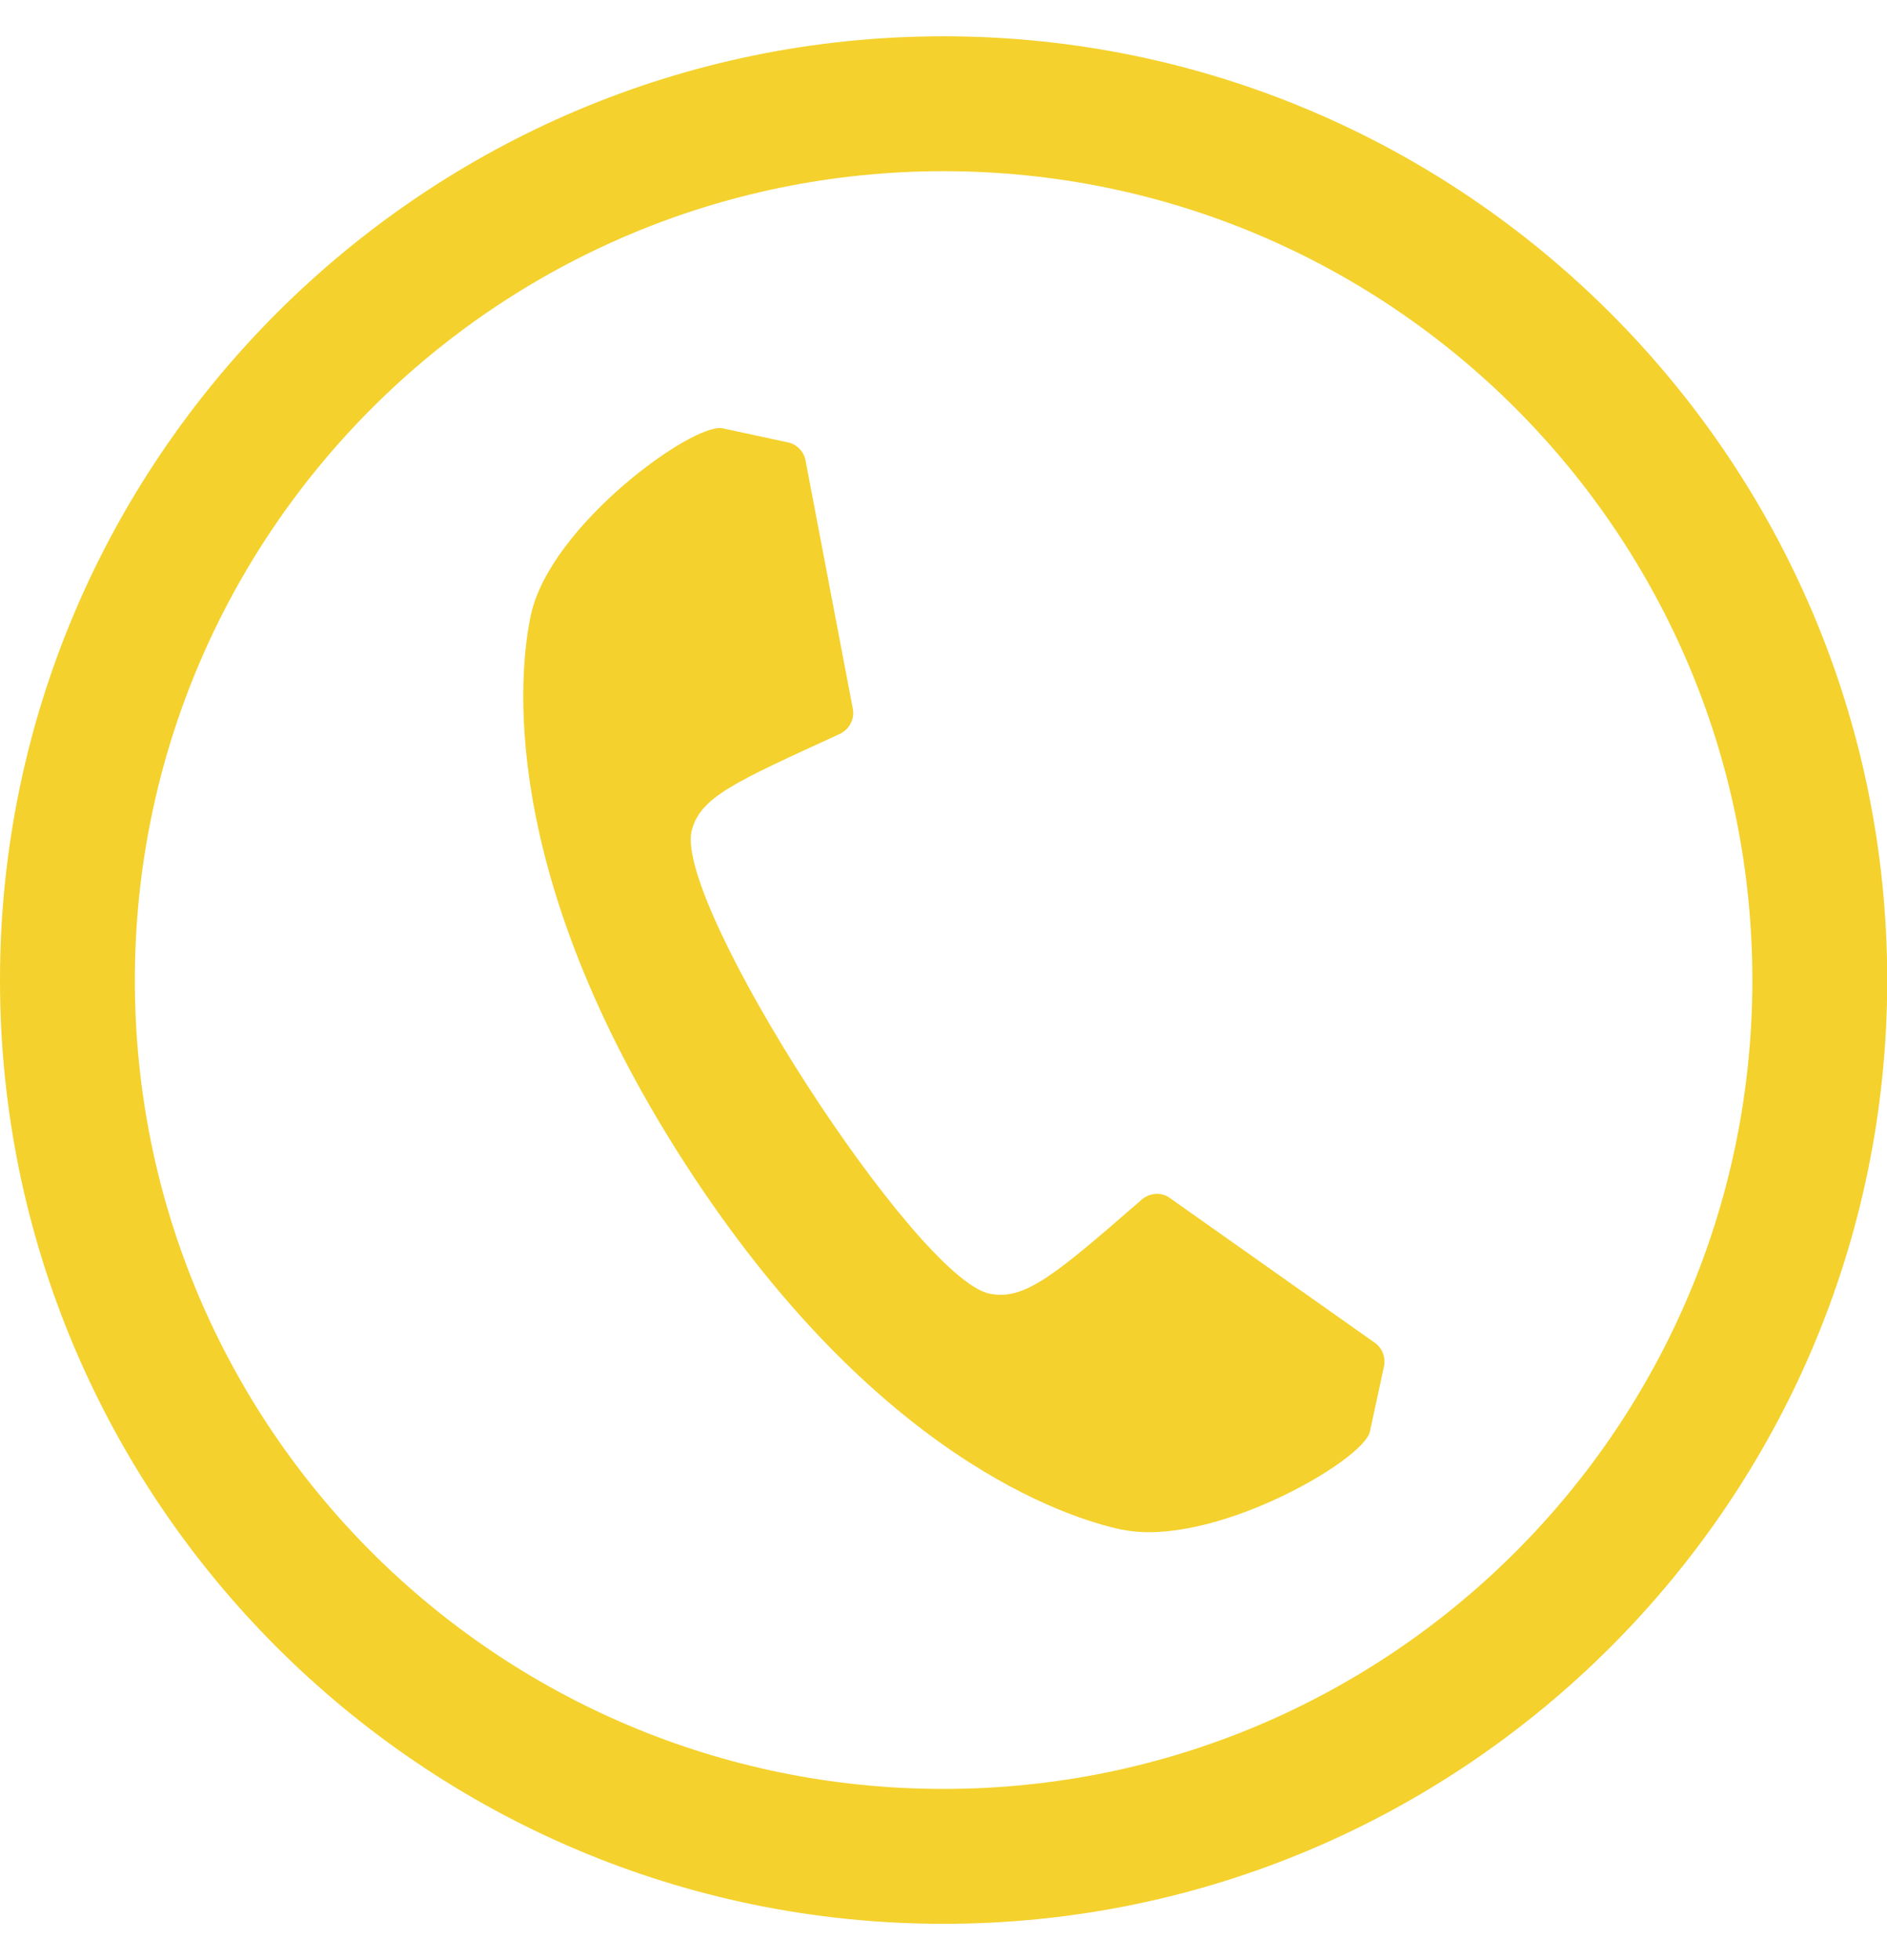 <svg width="26" height="27" viewBox="0 0 26 27" fill="none" xmlns="http://www.w3.org/2000/svg">
<g clip-path="url(#clip0_2401_897)">
<path d="M15.454 21.07C14.701 20.91 12.046 20.066 9.438 16.026C6.833 11.989 7.154 9.22 7.315 8.47C7.583 7.235 9.551 5.816 9.957 5.9L10.857 6.094C10.981 6.12 11.075 6.221 11.098 6.338L11.751 9.766C11.778 9.906 11.701 10.044 11.577 10.107C10.117 10.777 9.642 10.978 9.528 11.453C9.307 12.477 12.611 17.599 13.633 17.82C14.115 17.917 14.523 17.576 15.735 16.521C15.842 16.431 16.003 16.417 16.117 16.501L18.942 18.496C19.046 18.567 19.093 18.697 19.07 18.817L18.875 19.721C18.785 20.123 16.683 21.335 15.447 21.067L15.454 21.07Z" fill="#F4D12C"/>
<path d="M13 2.358C19.157 2.358 24.145 7.352 24.145 13.502C24.145 19.651 19.157 24.642 13 24.642C6.843 24.642 1.858 19.658 1.858 13.502C1.858 7.352 6.85 2.358 13 2.358ZM13 0.5C5.832 0.5 0 6.335 0 13.502C0 20.669 5.832 26.5 13 26.5C20.168 26.5 26.003 20.669 26.003 13.502C26.003 6.335 20.168 0.5 13 0.5Z" fill="#F4D12C"/>
</g>
<defs>
<clipPath id="clip0_2401_897">
<rect width="26" height="26" fill="white" transform="translate(0 0.5)"/>
</clipPath>
</defs>
</svg>
